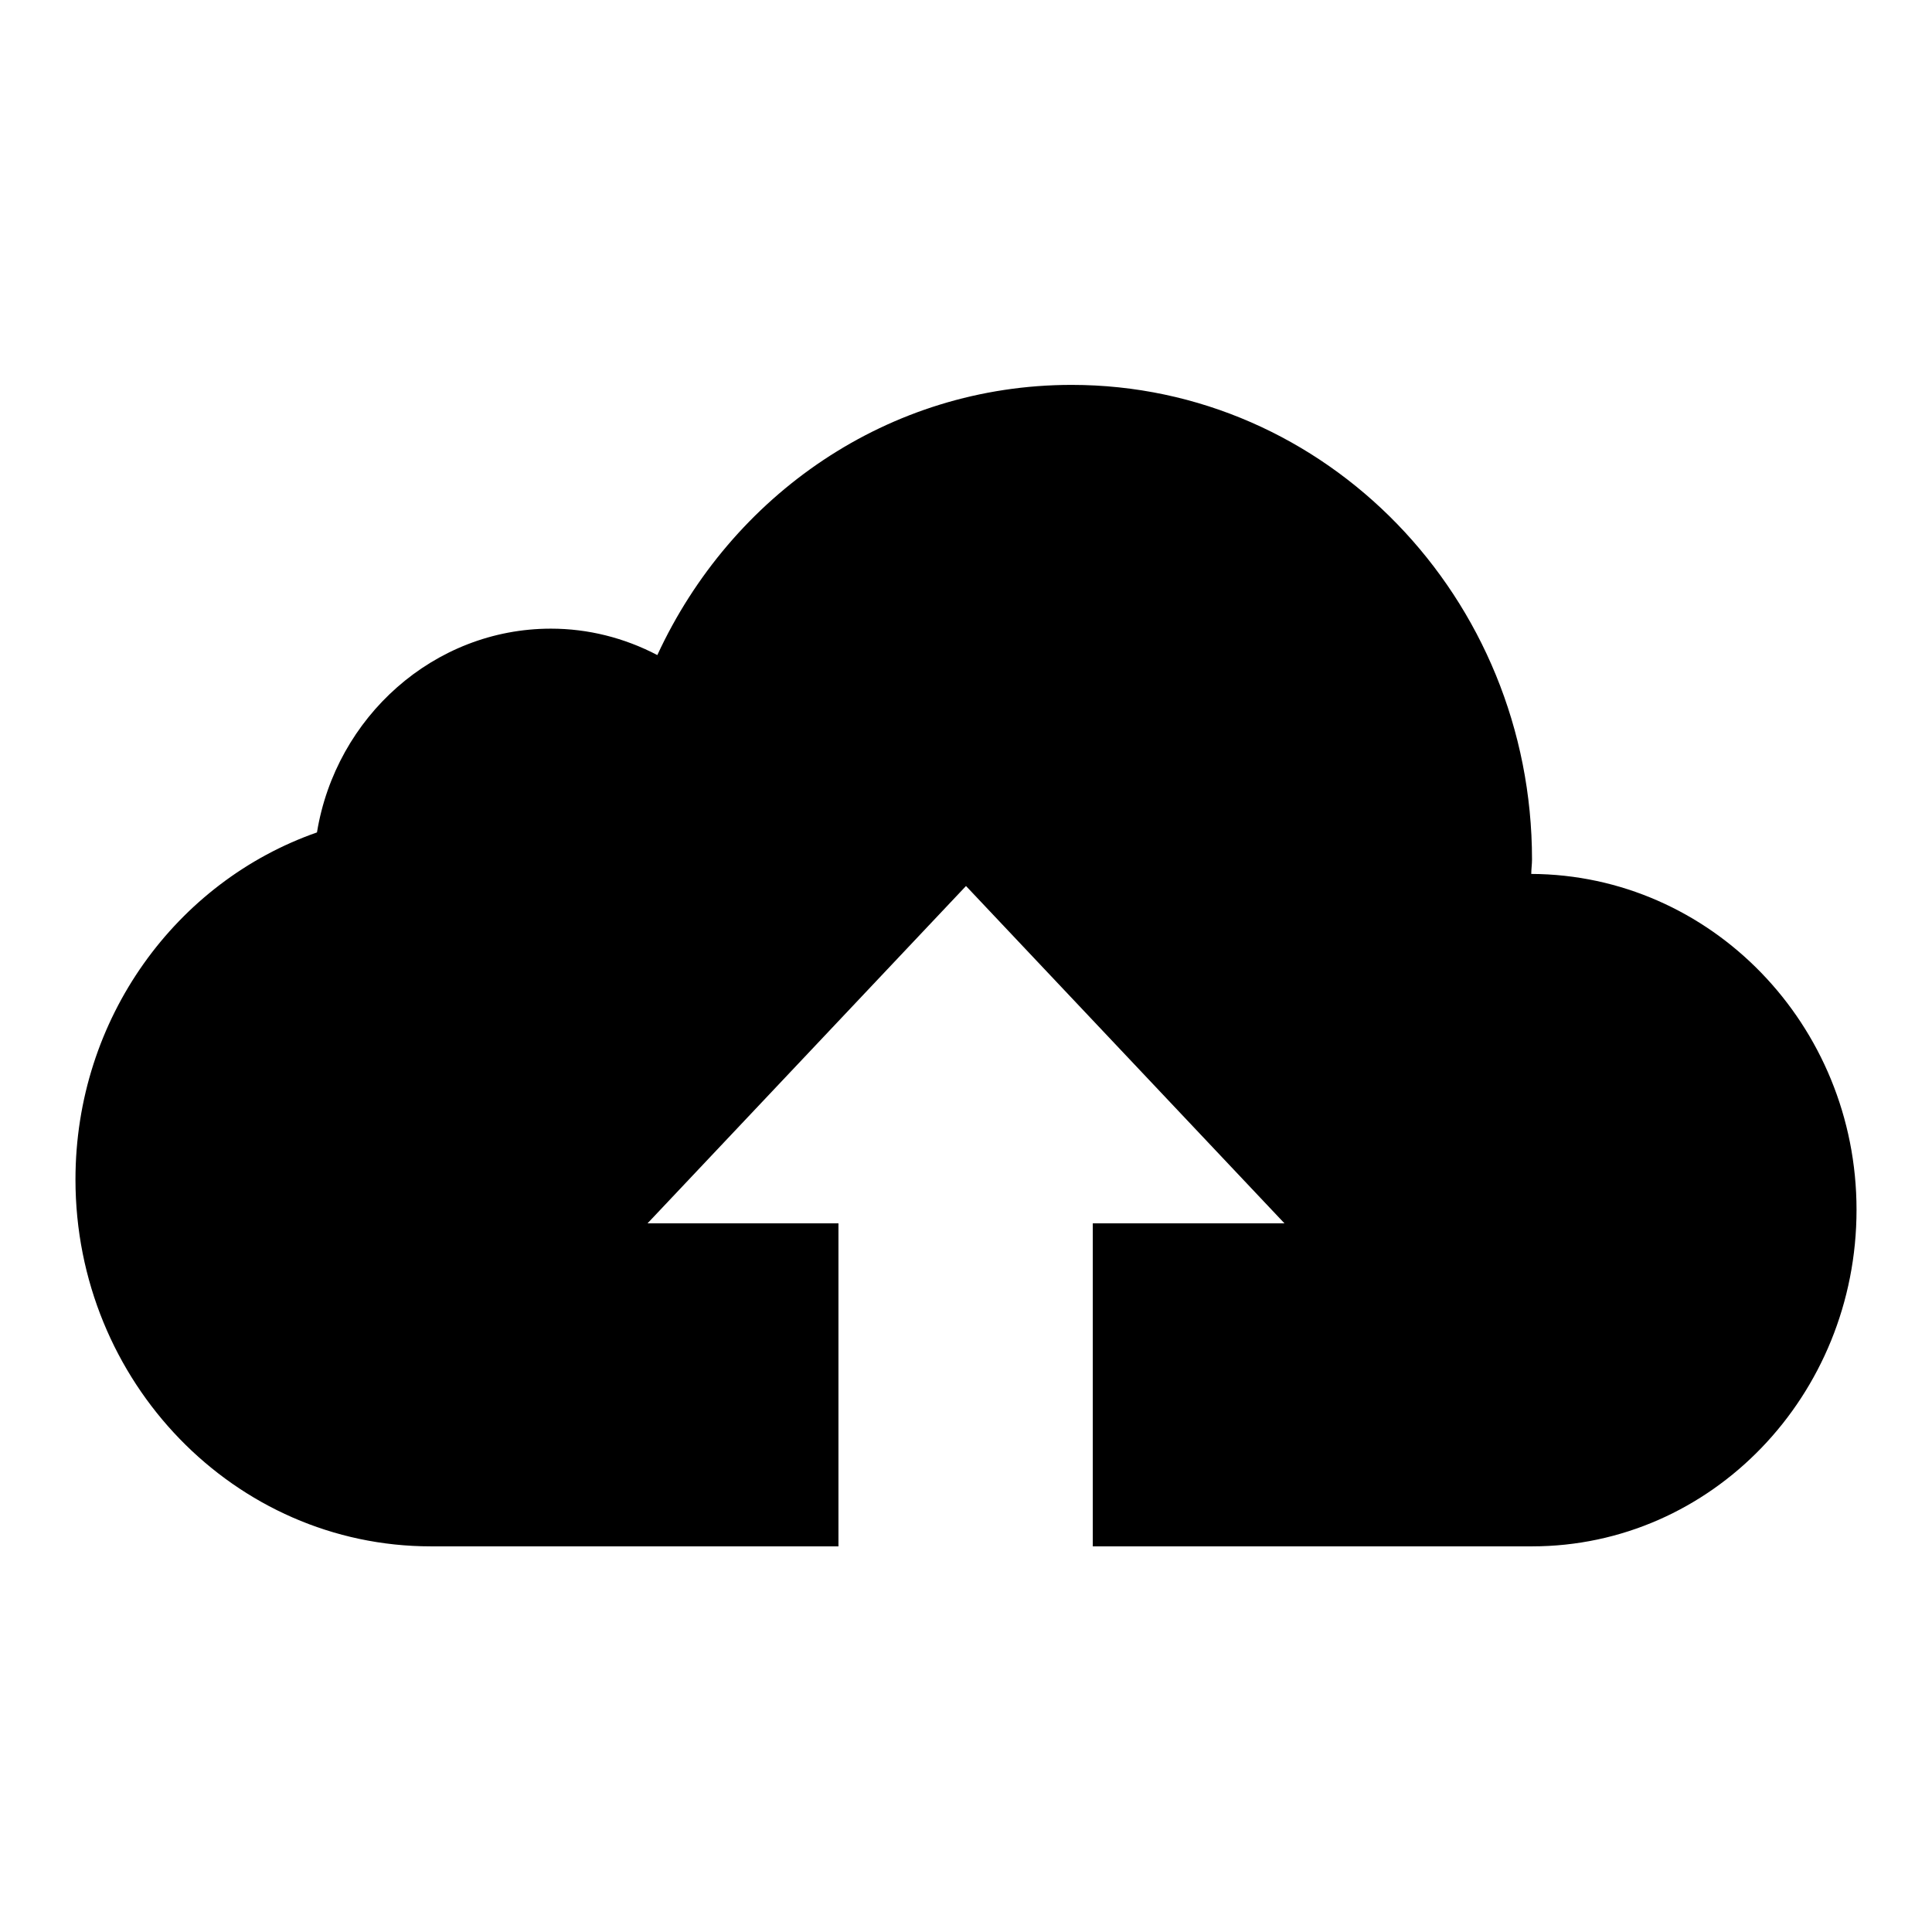 <?xml version="1.0" encoding="utf-8"?>
<!-- Svg Vector Icons : http://www.onlinewebfonts.com/icon -->
<!DOCTYPE svg PUBLIC "-//W3C//DTD SVG 1.1//EN" "http://www.w3.org/Graphics/SVG/1.1/DTD/svg11.dtd">
<svg version="1.1" xmlns="http://www.w3.org/2000/svg" xmlns:xlink="http://www.w3.org/1999/xlink" x="0px" y="0px" viewBox="0 0 256 256" enable-background="new 0 0 256 256" xml:space="preserve">
<g> <path fill="#000000" d="M202.9,115.8c0-0.6,0.1-1.3,0.1-1.9C203,79.2,175.7,51,142,51c-24.3,0-45.1,14.6-54.9,35.8 c-4.4-2.3-9.2-3.5-14.1-3.5c-15.5,0-28.5,11.7-31,27c-18.6,6.5-32,24.6-32,46c0,26.8,21.1,48.6,47.1,48.6h54v-42.8H85.8l42.2-44.7 l42.2,44.7h-25.4v42.8H203c23.8,0,43-20,43-44.6C246,135.8,226.7,115.9,202.9,115.8z"/></g>
</svg>